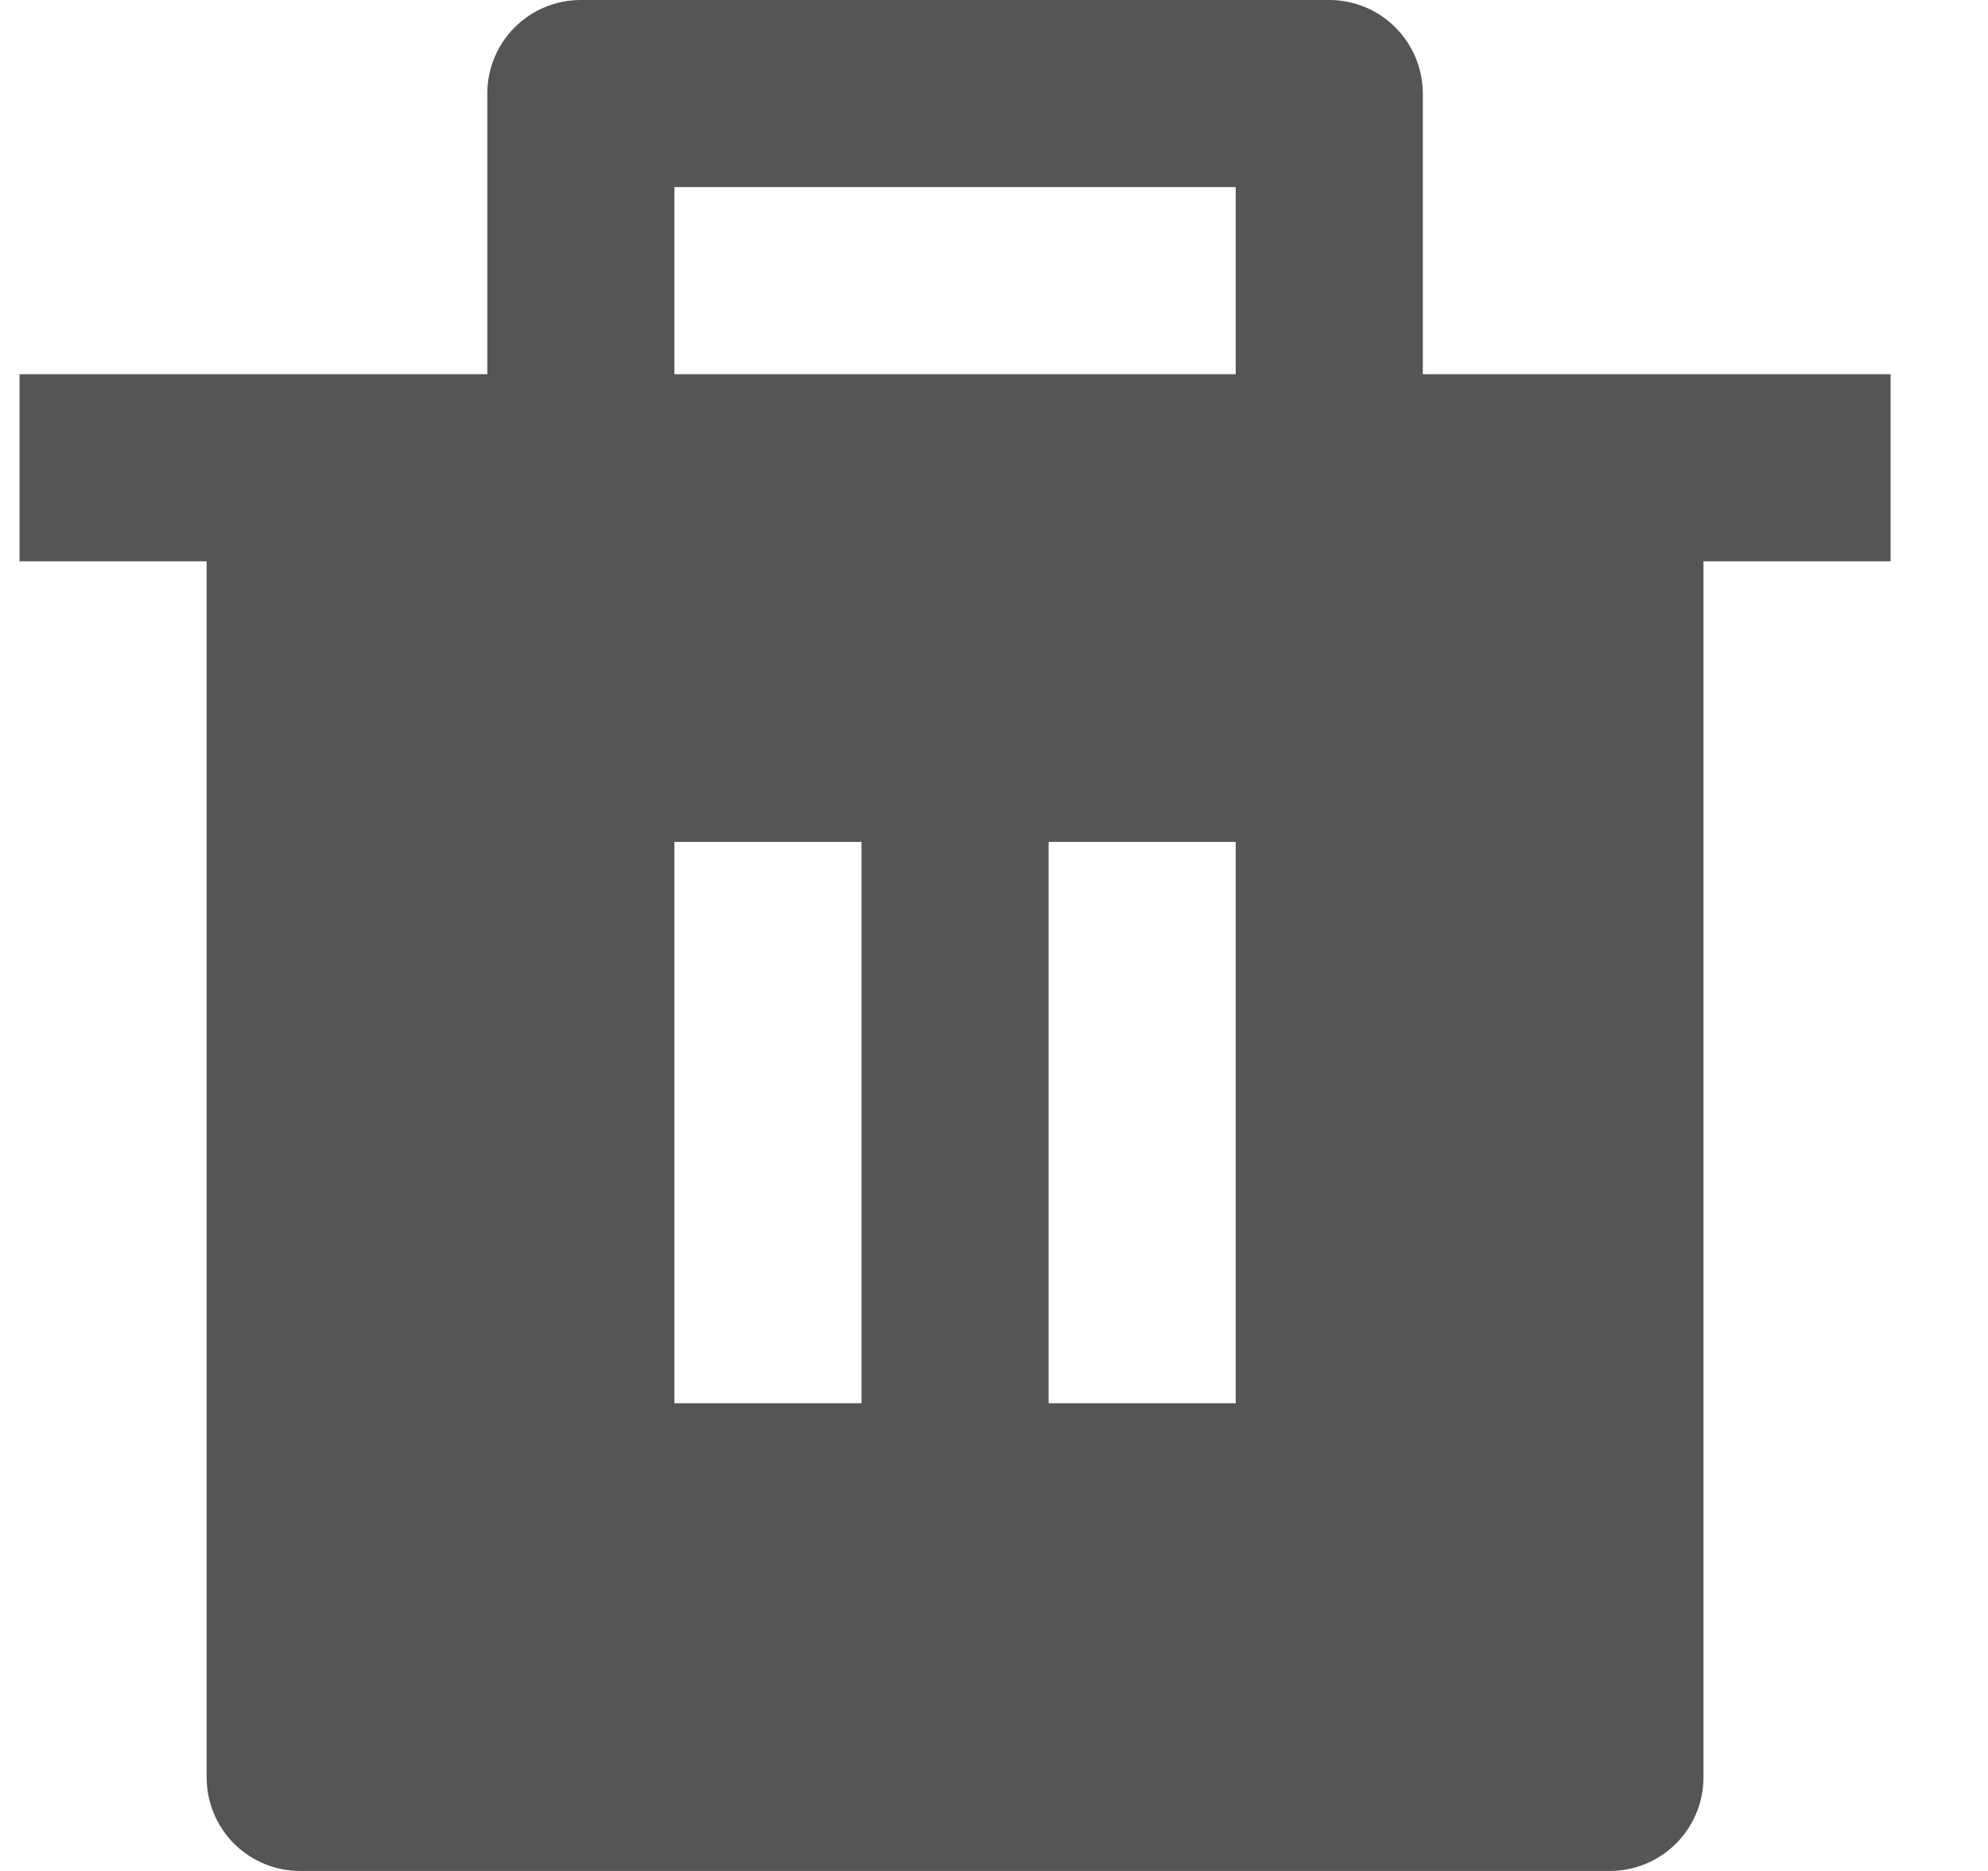 <svg width="17" height="16" viewBox="0 0 17 16" fill="none" xmlns="http://www.w3.org/2000/svg">
<path d="M12.167 3.2H16.167V4.8H14.567V15.2C14.567 15.412 14.482 15.616 14.332 15.766C14.182 15.916 13.979 16 13.767 16H2.567C2.354 16 2.151 15.916 2.001 15.766C1.851 15.616 1.767 15.412 1.767 15.2V4.8H0.167V3.2H4.167V0.8C4.167 0.588 4.251 0.384 4.401 0.234C4.551 0.084 4.754 0 4.967 0H11.367C11.579 0 11.782 0.084 11.932 0.234C12.082 0.384 12.167 0.588 12.167 0.8V3.2ZM5.767 7.2V12H7.367V7.2H5.767ZM8.967 7.2V12H10.567V7.2H8.967ZM5.767 1.6V3.2H10.567V1.6H5.767Z" fill="#555555"/>
</svg>
